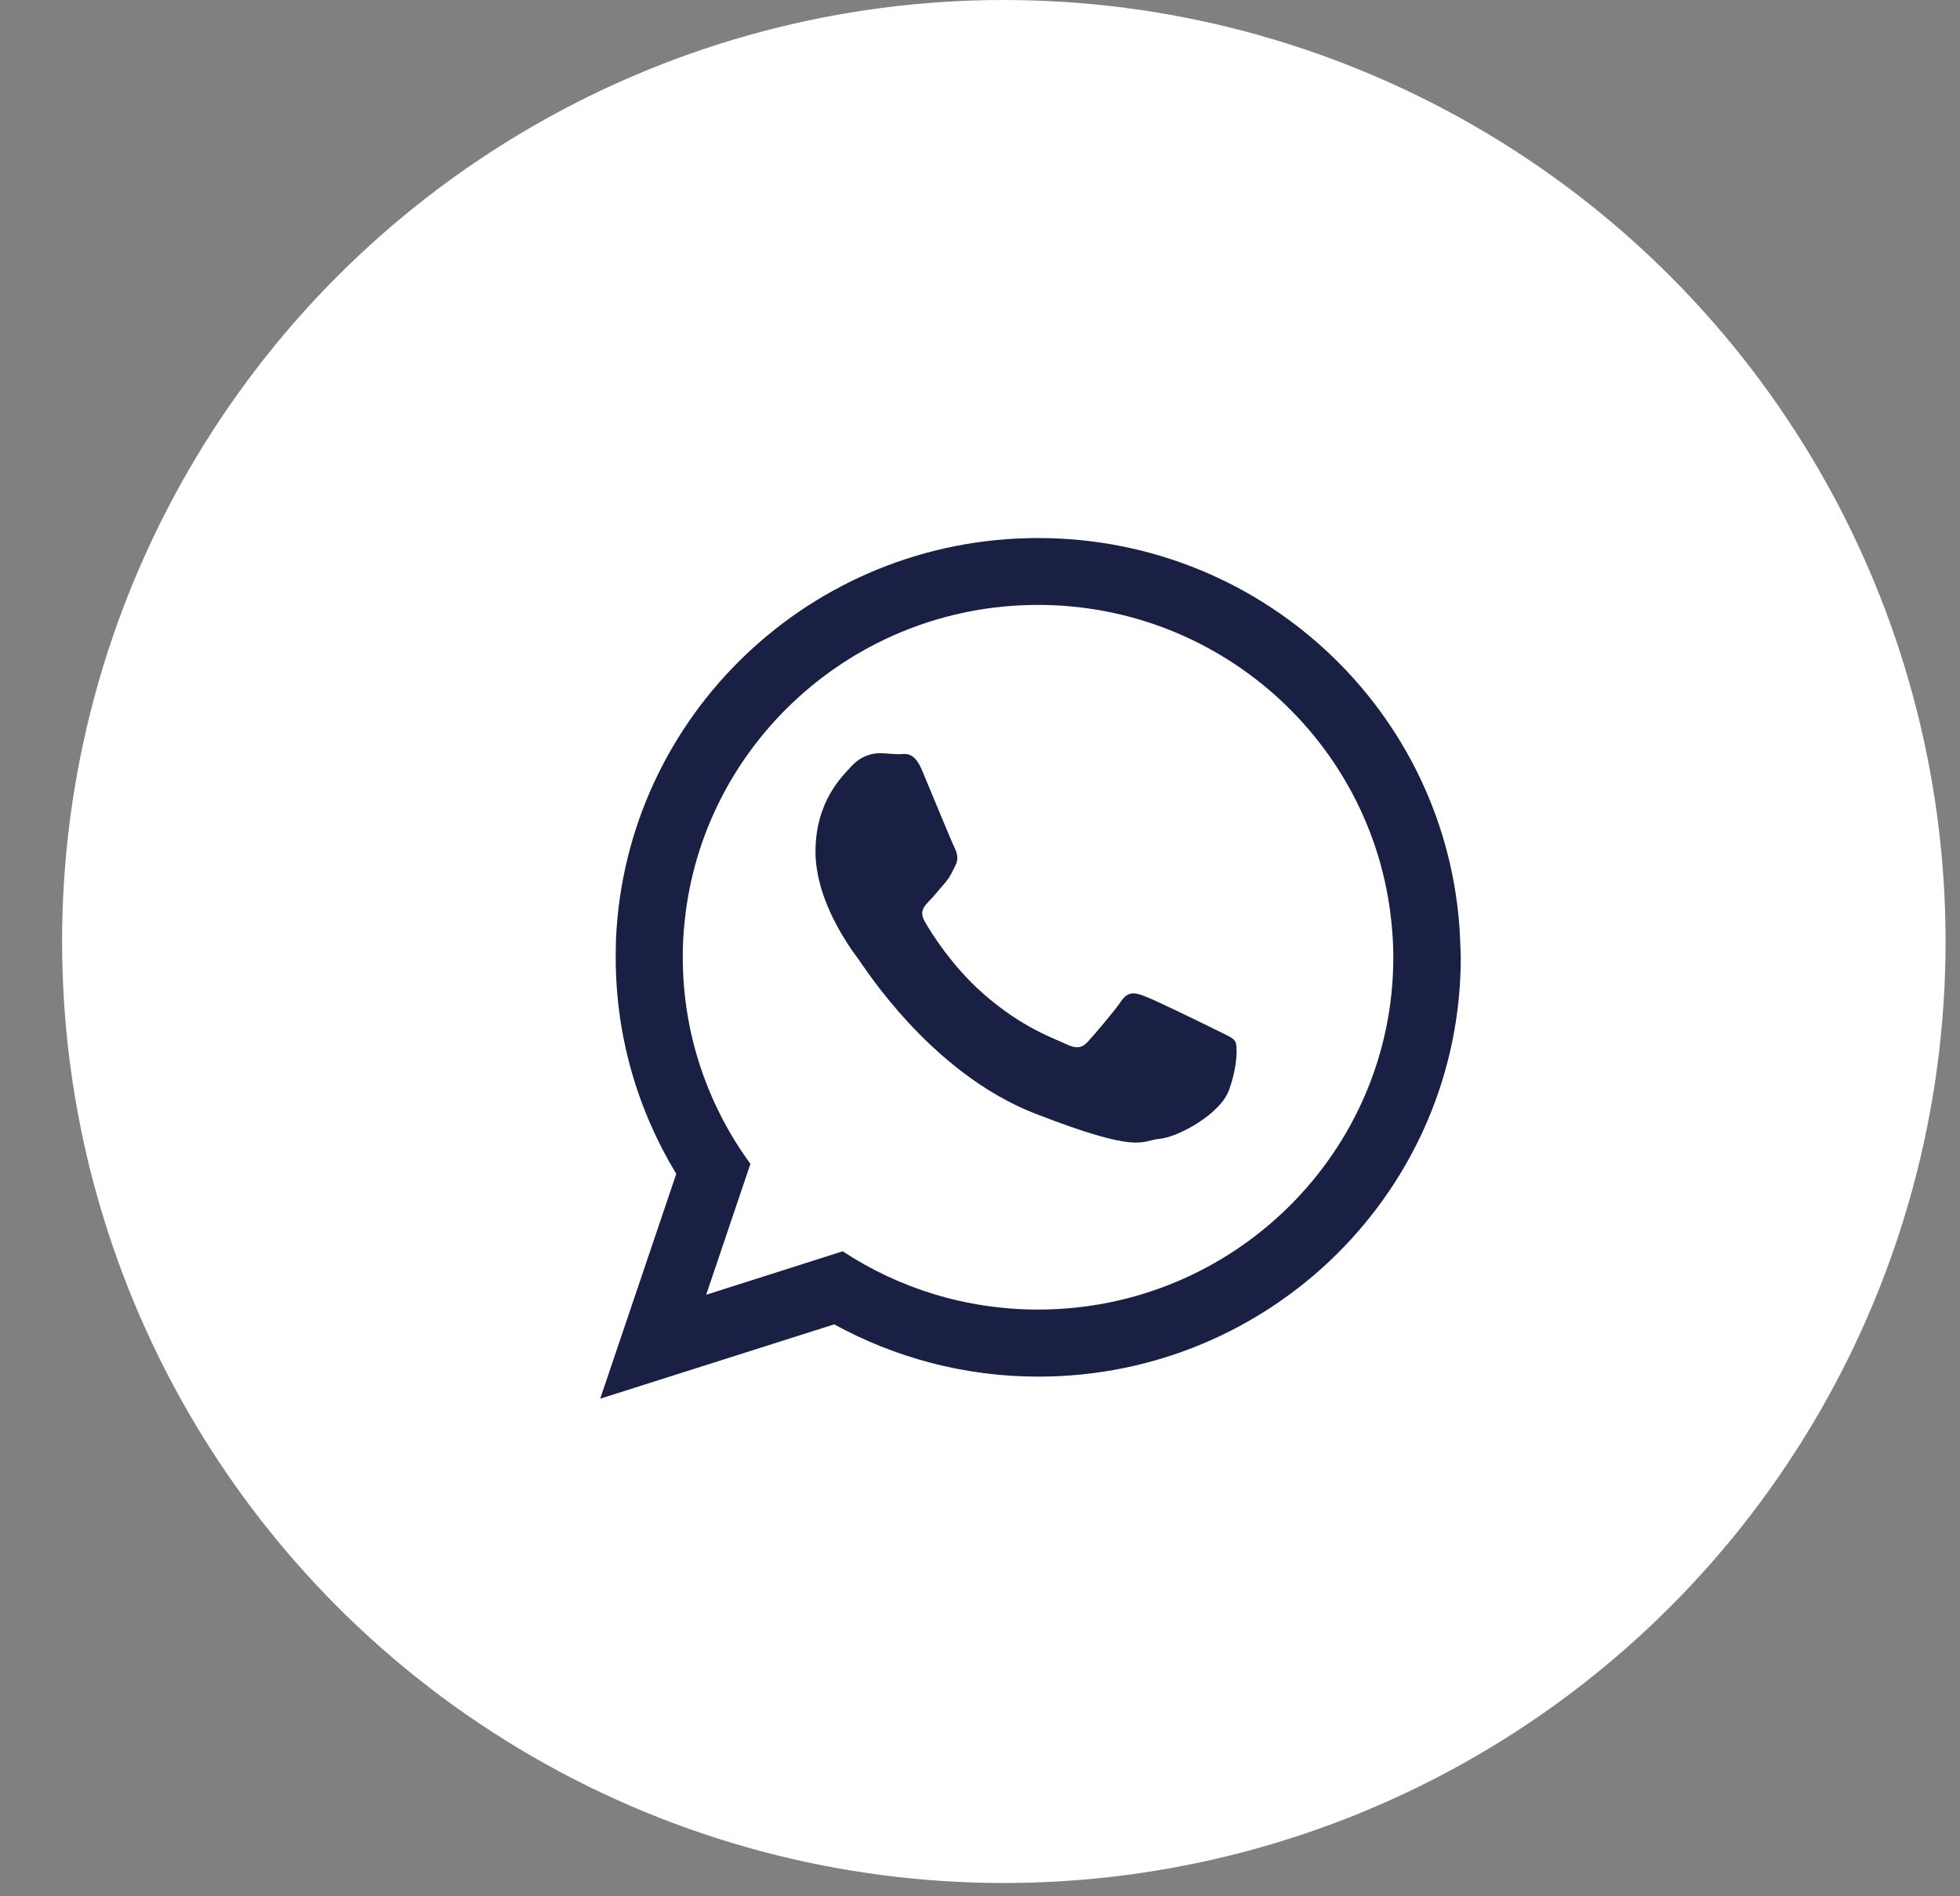<?xml version="1.0" encoding="UTF-8"?> <svg xmlns="http://www.w3.org/2000/svg" width="31" height="30" viewBox="0 0 31 30" fill="none"><rect x="0" y="0" width="31" height="30" fill="#808080" stroke="none"/> <circle cx="15.877" cy="14.895" r="14.895" fill="white"></circle> <path fill-rule="evenodd" clip-rule="evenodd" d="M23.098 14.976C23.008 11.391 20.053 8.512 16.419 8.512C12.83 8.512 9.901 11.323 9.743 14.853C9.741 14.951 9.738 15.046 9.738 15.144C9.738 16.399 10.089 17.569 10.696 18.571L9.493 22.128L13.194 20.952C14.152 21.477 15.252 21.779 16.422 21.779C20.113 21.779 23.104 18.81 23.104 15.147C23.101 15.087 23.101 15.033 23.098 14.976ZM16.419 20.718C15.279 20.718 14.218 20.381 13.328 19.796L11.169 20.484L11.869 18.413C11.197 17.493 10.799 16.363 10.799 15.144C10.799 14.962 10.807 14.782 10.826 14.603C11.101 11.78 13.505 9.57 16.417 9.57C19.367 9.57 21.792 11.838 22.018 14.711C22.031 14.856 22.037 15 22.037 15.147C22.037 18.22 19.517 20.718 16.419 20.718Z" fill="#1A2044"></path> <path fill-rule="evenodd" clip-rule="evenodd" d="M19.22 16.287C19.054 16.205 18.251 15.811 18.101 15.759C17.952 15.702 17.843 15.677 17.731 15.841C17.622 16.004 17.306 16.369 17.211 16.475C17.113 16.584 17.021 16.597 16.855 16.515C16.692 16.434 16.163 16.265 15.537 15.707C15.053 15.28 14.721 14.746 14.629 14.583C14.533 14.42 14.62 14.333 14.699 14.251C14.775 14.175 14.863 14.061 14.947 13.968C14.969 13.941 14.988 13.914 15.007 13.889C15.045 13.829 15.072 13.772 15.11 13.696C15.167 13.587 15.137 13.492 15.097 13.41C15.056 13.329 14.726 12.528 14.59 12.202C14.457 11.875 14.318 11.932 14.22 11.932C14.125 11.932 14.016 11.916 13.907 11.916C13.798 11.916 13.619 11.957 13.469 12.12C13.319 12.283 12.898 12.678 12.898 13.478C12.898 13.666 12.933 13.854 12.982 14.033C13.148 14.605 13.505 15.079 13.567 15.16C13.649 15.266 14.699 16.962 16.365 17.615C18.033 18.263 18.033 18.048 18.333 18.018C18.632 17.993 19.302 17.626 19.438 17.245C19.576 16.867 19.576 16.54 19.535 16.472C19.492 16.409 19.383 16.369 19.22 16.287Z" fill="#1A2044"></path> </svg> 
